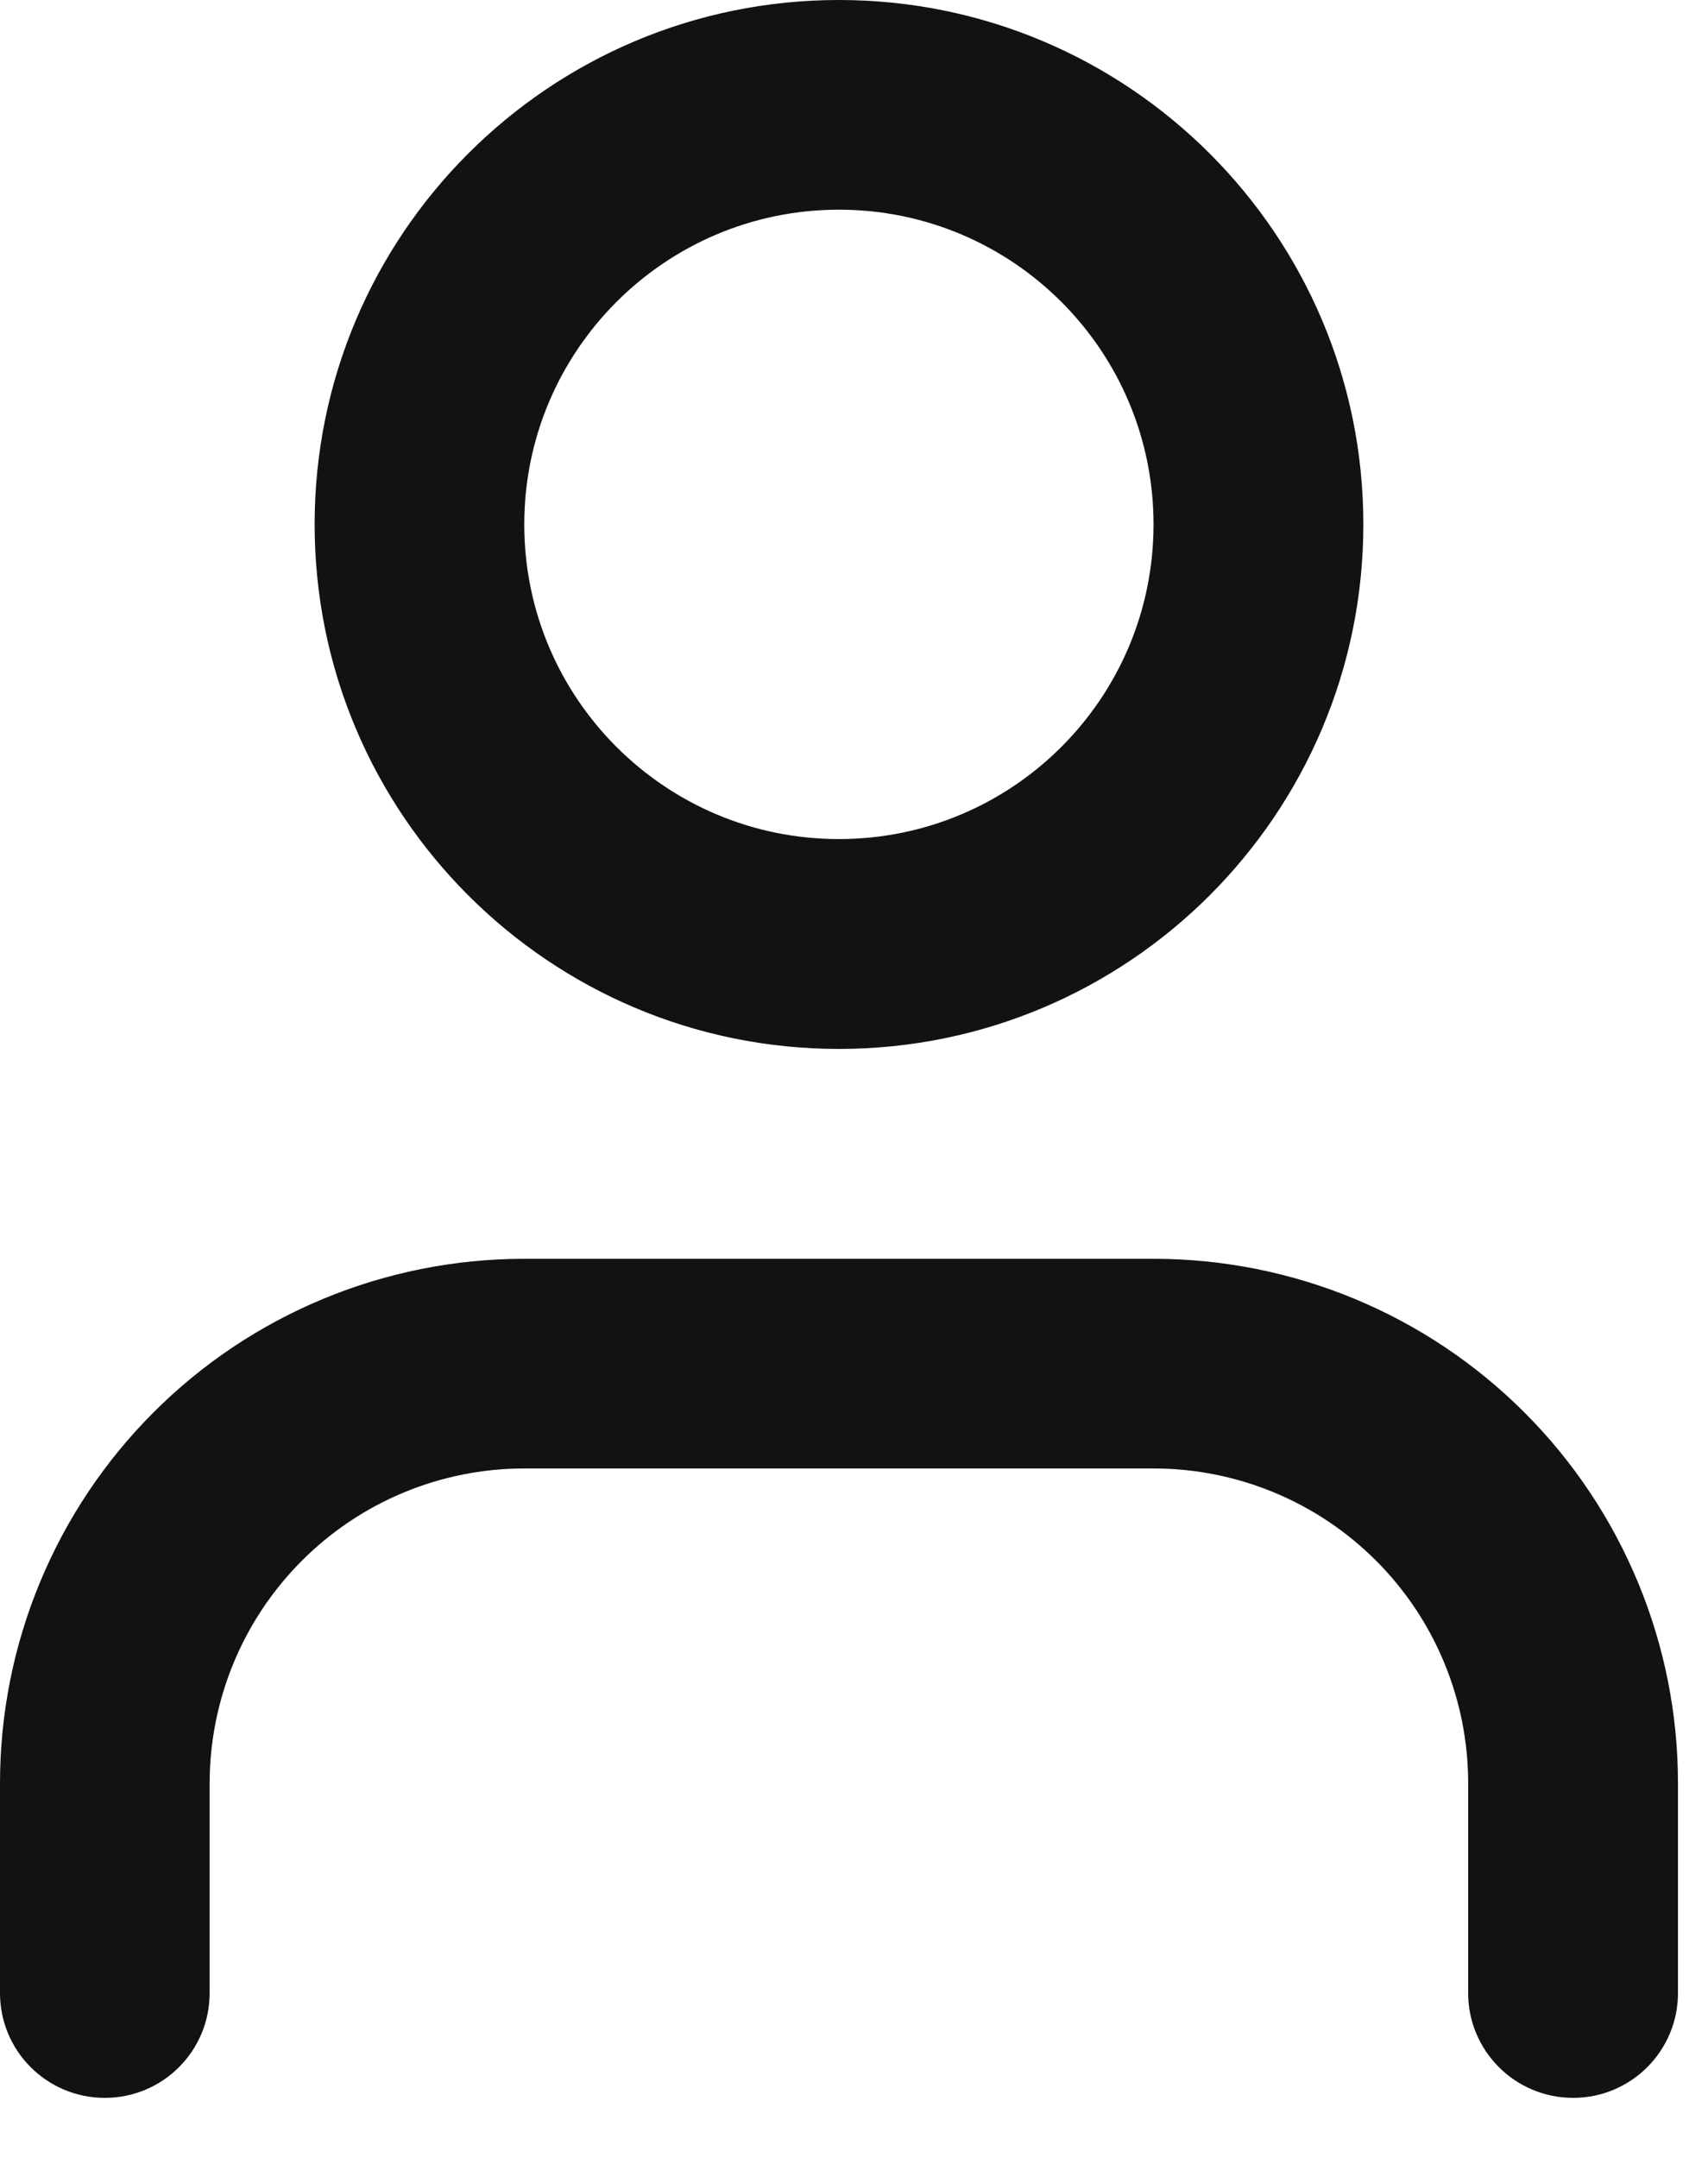 <svg width="19" height="24" viewBox="0 0 19 24" fill="none" xmlns="http://www.w3.org/2000/svg">
<path d="M16.332 22.166V19.832C16.332 18.904 15.964 18.014 15.308 17.358C14.652 16.701 13.761 16.332 12.832 16.332H5.832C4.904 16.332 4.014 16.701 3.358 17.358C2.702 18.014 2.333 18.904 2.332 19.832L2.332 22.166C2.332 22.811 1.811 23.332 1.166 23.332C0.522 23.332 0 22.811 0 22.166L0 19.832C0 18.285 0.614 16.802 1.708 15.708C2.801 14.614 4.285 14 5.832 14L12.832 14C14.379 14 15.863 14.614 16.957 15.708C18.051 16.802 18.666 18.285 18.666 19.832V22.166C18.666 22.81 18.144 23.332 17.5 23.332C16.856 23.332 16.332 22.811 16.332 22.166ZM12.832 5.832C12.832 3.9 11.265 2.332 9.332 2.332C7.4 2.333 5.833 3.9 5.832 5.832C5.832 7.765 7.4 9.332 9.332 9.332C11.265 9.332 12.832 7.765 12.832 5.832ZM15.166 5.832C15.166 9.054 12.554 11.666 9.332 11.666C6.111 11.666 3.5 9.054 3.5 5.832C3.5 2.611 6.111 0 9.332 0C12.554 0 15.166 2.611 15.166 5.832Z" fill="#121212"/>
</svg>
